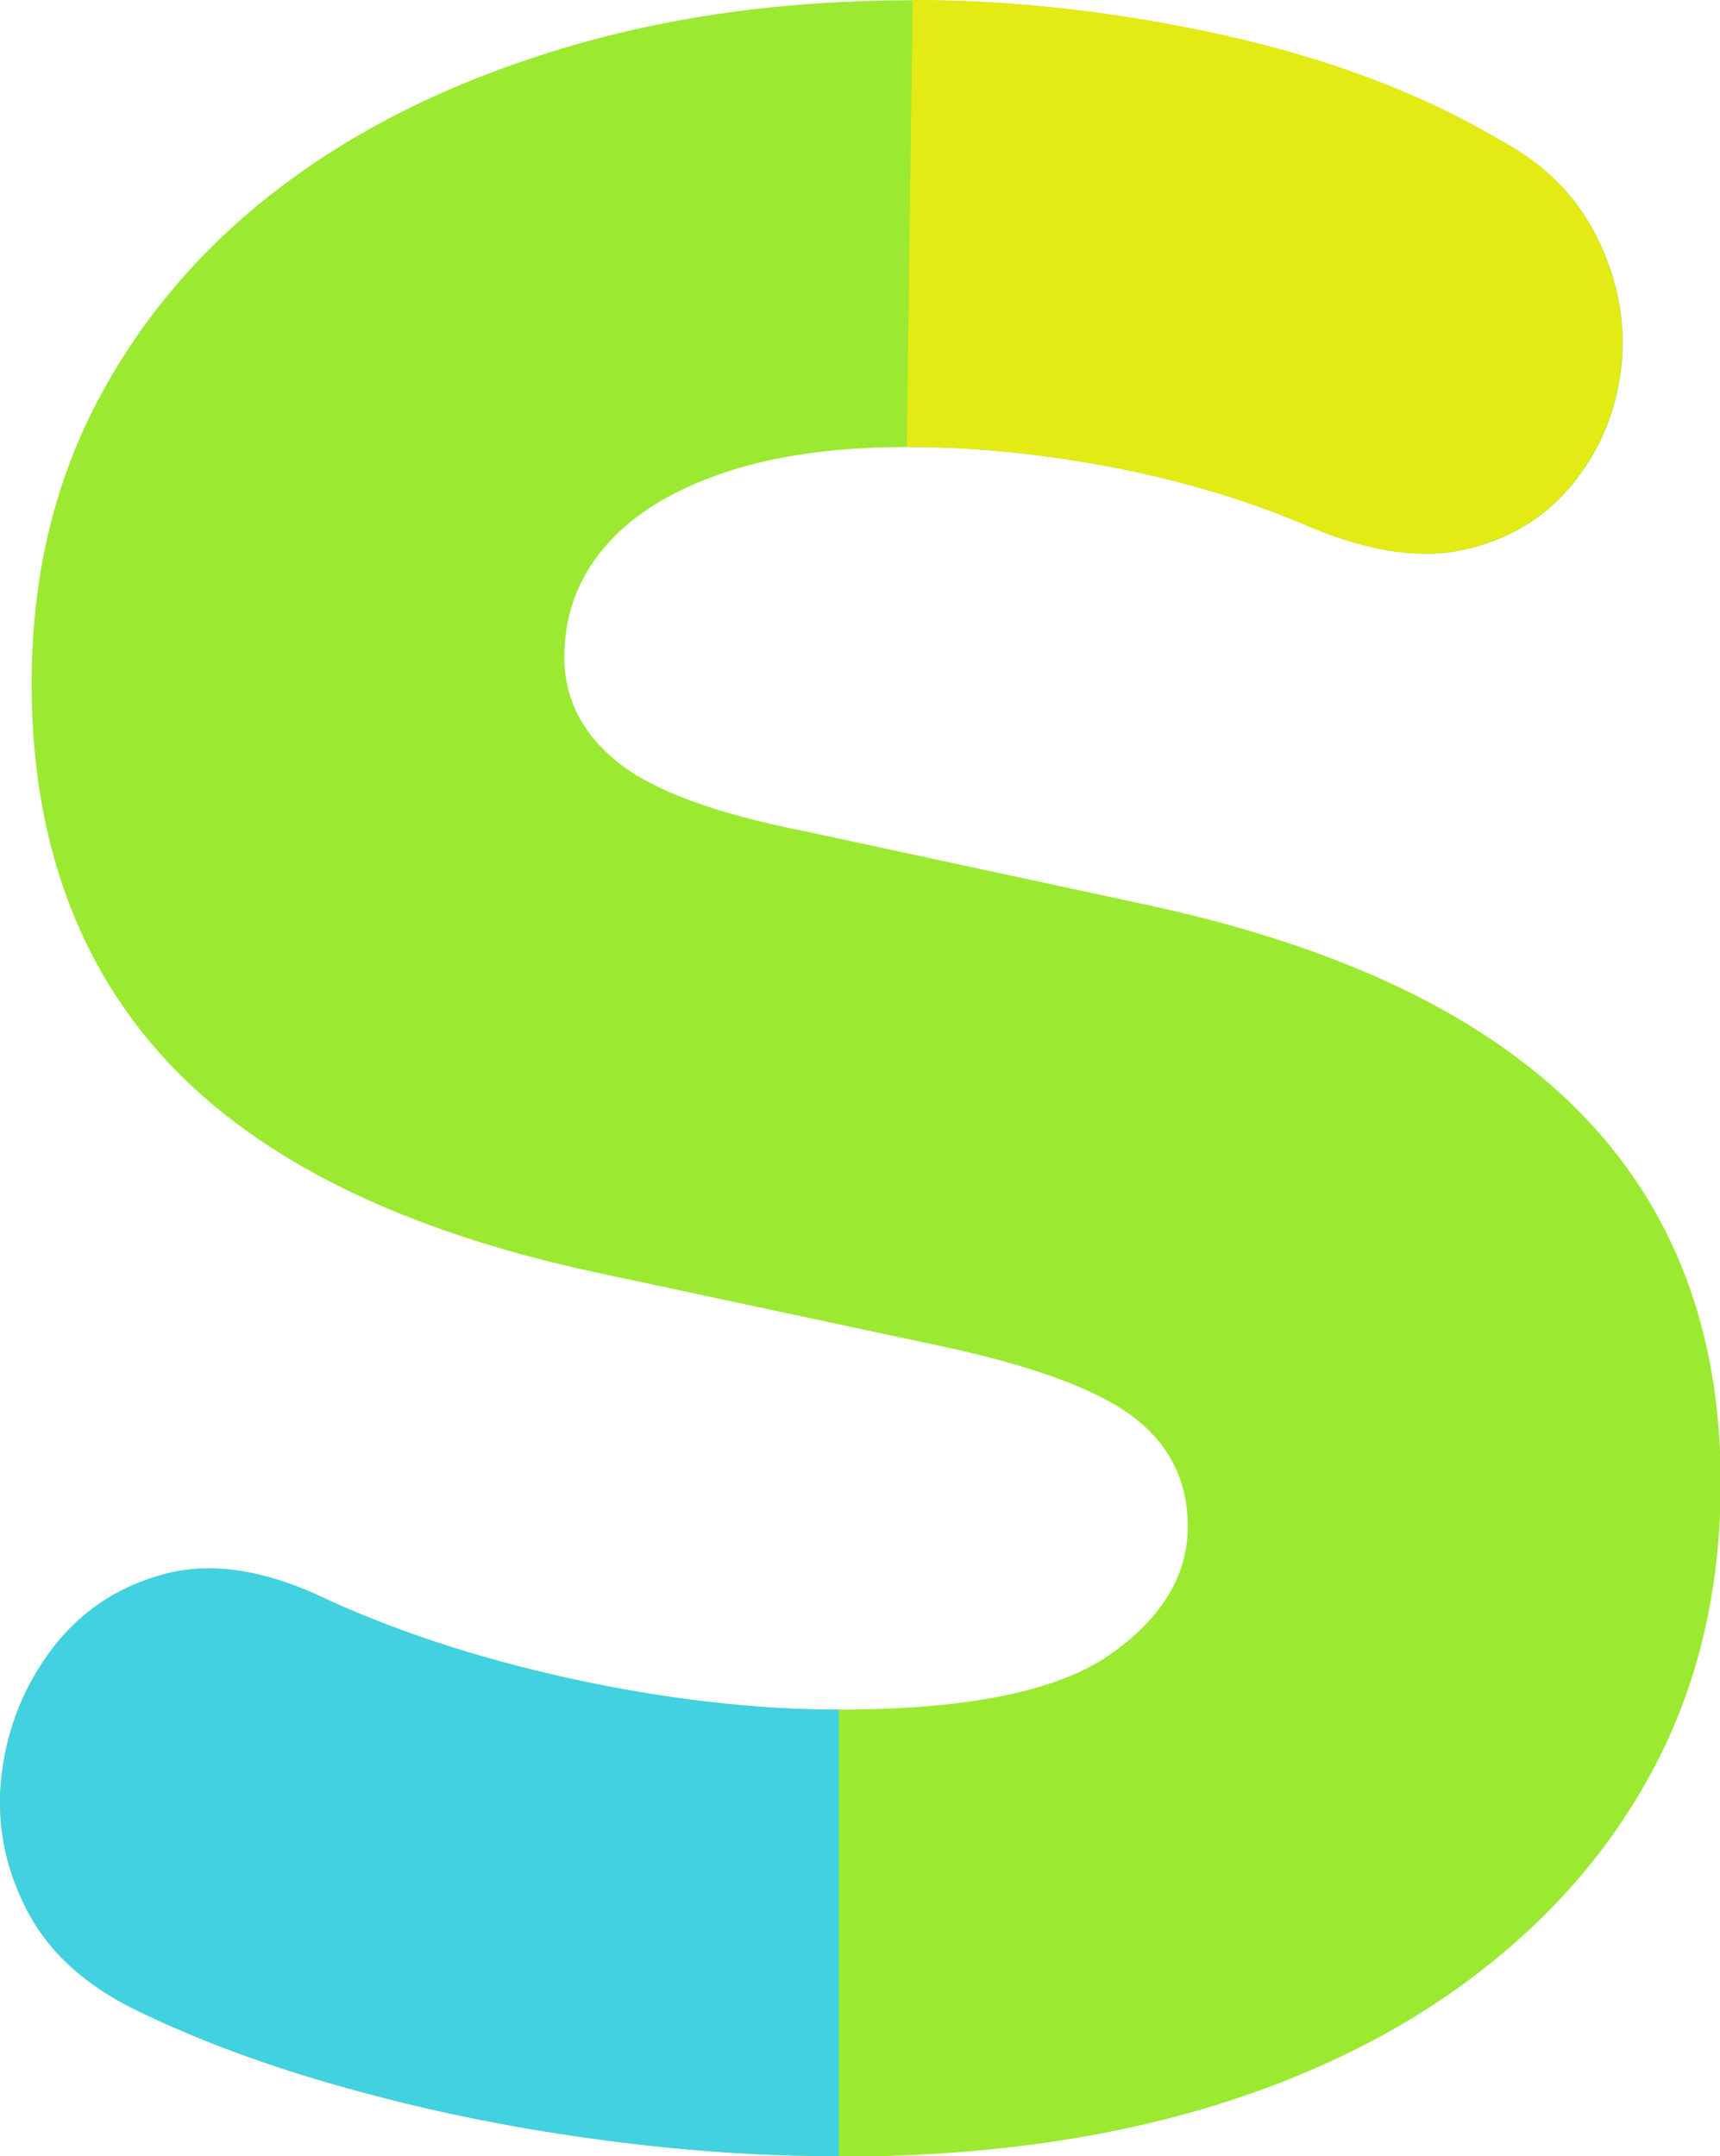 <?xml version="1.0" encoding="UTF-8"?>
<svg id="_レイヤー_2" data-name="レイヤー 2" xmlns="http://www.w3.org/2000/svg" viewBox="0 0 73.39 91.98">
  <defs>
    <style>
      .cls-1 {
        fill: #41d1e0;
      }

      .cls-2 {
        fill: #9be931;
      }

      .cls-3 {
        fill: #e4ea13;
      }
    </style>
  </defs>
  <g id="TOPページ">
    <g>
      <path class="cls-2" d="M35.79,91.98c-3.45,0-6.98-.25-10.6-.76-3.62-.5-7.09-1.22-10.41-2.15-3.32-.92-6.29-2.02-8.89-3.28-2.27-1.09-3.87-2.56-4.8-4.42-.93-1.85-1.26-3.76-1.01-5.74.25-1.98.97-3.74,2.15-5.3,1.18-1.55,2.73-2.61,4.67-3.15,1.93-.55,4.12-.27,6.56.82,3.19,1.51,6.81,2.71,10.85,3.6,4.04.88,7.86,1.33,11.48,1.33,5.47,0,9.31-.78,11.55-2.33,2.23-1.56,3.34-3.38,3.34-5.49,0-1.93-.78-3.49-2.33-4.67-1.56-1.18-4.31-2.19-8.26-3.03l-14.76-3.15c-8.16-1.77-14.19-4.73-18.11-8.89-3.91-4.16-5.87-9.57-5.87-16.21,0-4.46.93-8.45,2.78-11.99,1.85-3.53,4.42-6.56,7.7-9.08,3.28-2.52,7.23-4.5,11.86-5.93,4.63-1.43,9.72-2.15,15.27-2.15,4.37,0,8.81.51,13.31,1.51,4.5,1.01,8.39,2.48,11.67,4.42,1.93,1.01,3.34,2.42,4.23,4.23.88,1.81,1.22,3.64,1.01,5.49-.21,1.85-.88,3.49-2.02,4.92-1.14,1.43-2.65,2.38-4.54,2.84-1.89.46-4.14.15-6.75-.95-2.52-1.09-5.3-1.93-8.33-2.52-3.03-.59-5.97-.88-8.83-.88-3.11,0-5.76.38-7.95,1.14-2.19.76-3.85,1.81-4.98,3.15-1.14,1.35-1.7,2.9-1.7,4.67s.76,3.26,2.27,4.48c1.51,1.22,4.21,2.21,8.08,2.97l14.64,3.15c8.16,1.77,14.26,4.69,18.29,8.77,4.04,4.08,6.06,9.36,6.06,15.83,0,4.37-.88,8.31-2.65,11.8-1.77,3.49-4.31,6.52-7.63,9.08-3.32,2.57-7.28,4.52-11.86,5.87-4.58,1.34-9.74,2.02-15.46,2.02Z"/>
      <path class="cls-1" d="M35.79,91.98c-3.45,0-6.98-.25-10.6-.76-3.62-.5-7.09-1.22-10.41-2.15-3.32-.92-6.29-2.02-8.89-3.28-2.27-1.09-3.87-2.56-4.8-4.42-.93-1.85-1.26-3.76-1.01-5.74.25-1.98.97-3.74,2.15-5.3,1.18-1.55,2.73-2.61,4.67-3.15,1.93-.55,4.12-.27,6.56.82,3.19,1.51,6.81,2.71,10.85,3.6,4.04.88,7.86,1.33,11.48,1.33v19.05Z"/>
      <path class="cls-3" d="M38.94,0c4.37,0,8.81.51,13.31,1.51,4.5,1.01,8.39,2.48,11.67,4.42,1.93,1.01,3.34,2.42,4.23,4.23.88,1.81,1.22,3.64,1.01,5.49-.21,1.85-.88,3.49-2.02,4.92-1.14,1.43-2.65,2.38-4.54,2.84-1.89.46-4.14.15-6.75-.95-2.52-1.09-5.3-1.93-8.33-2.52-3.03-.59-5.97-.88-8.83-.88l.25-19.05Z"/>
    </g>
  </g>
</svg>